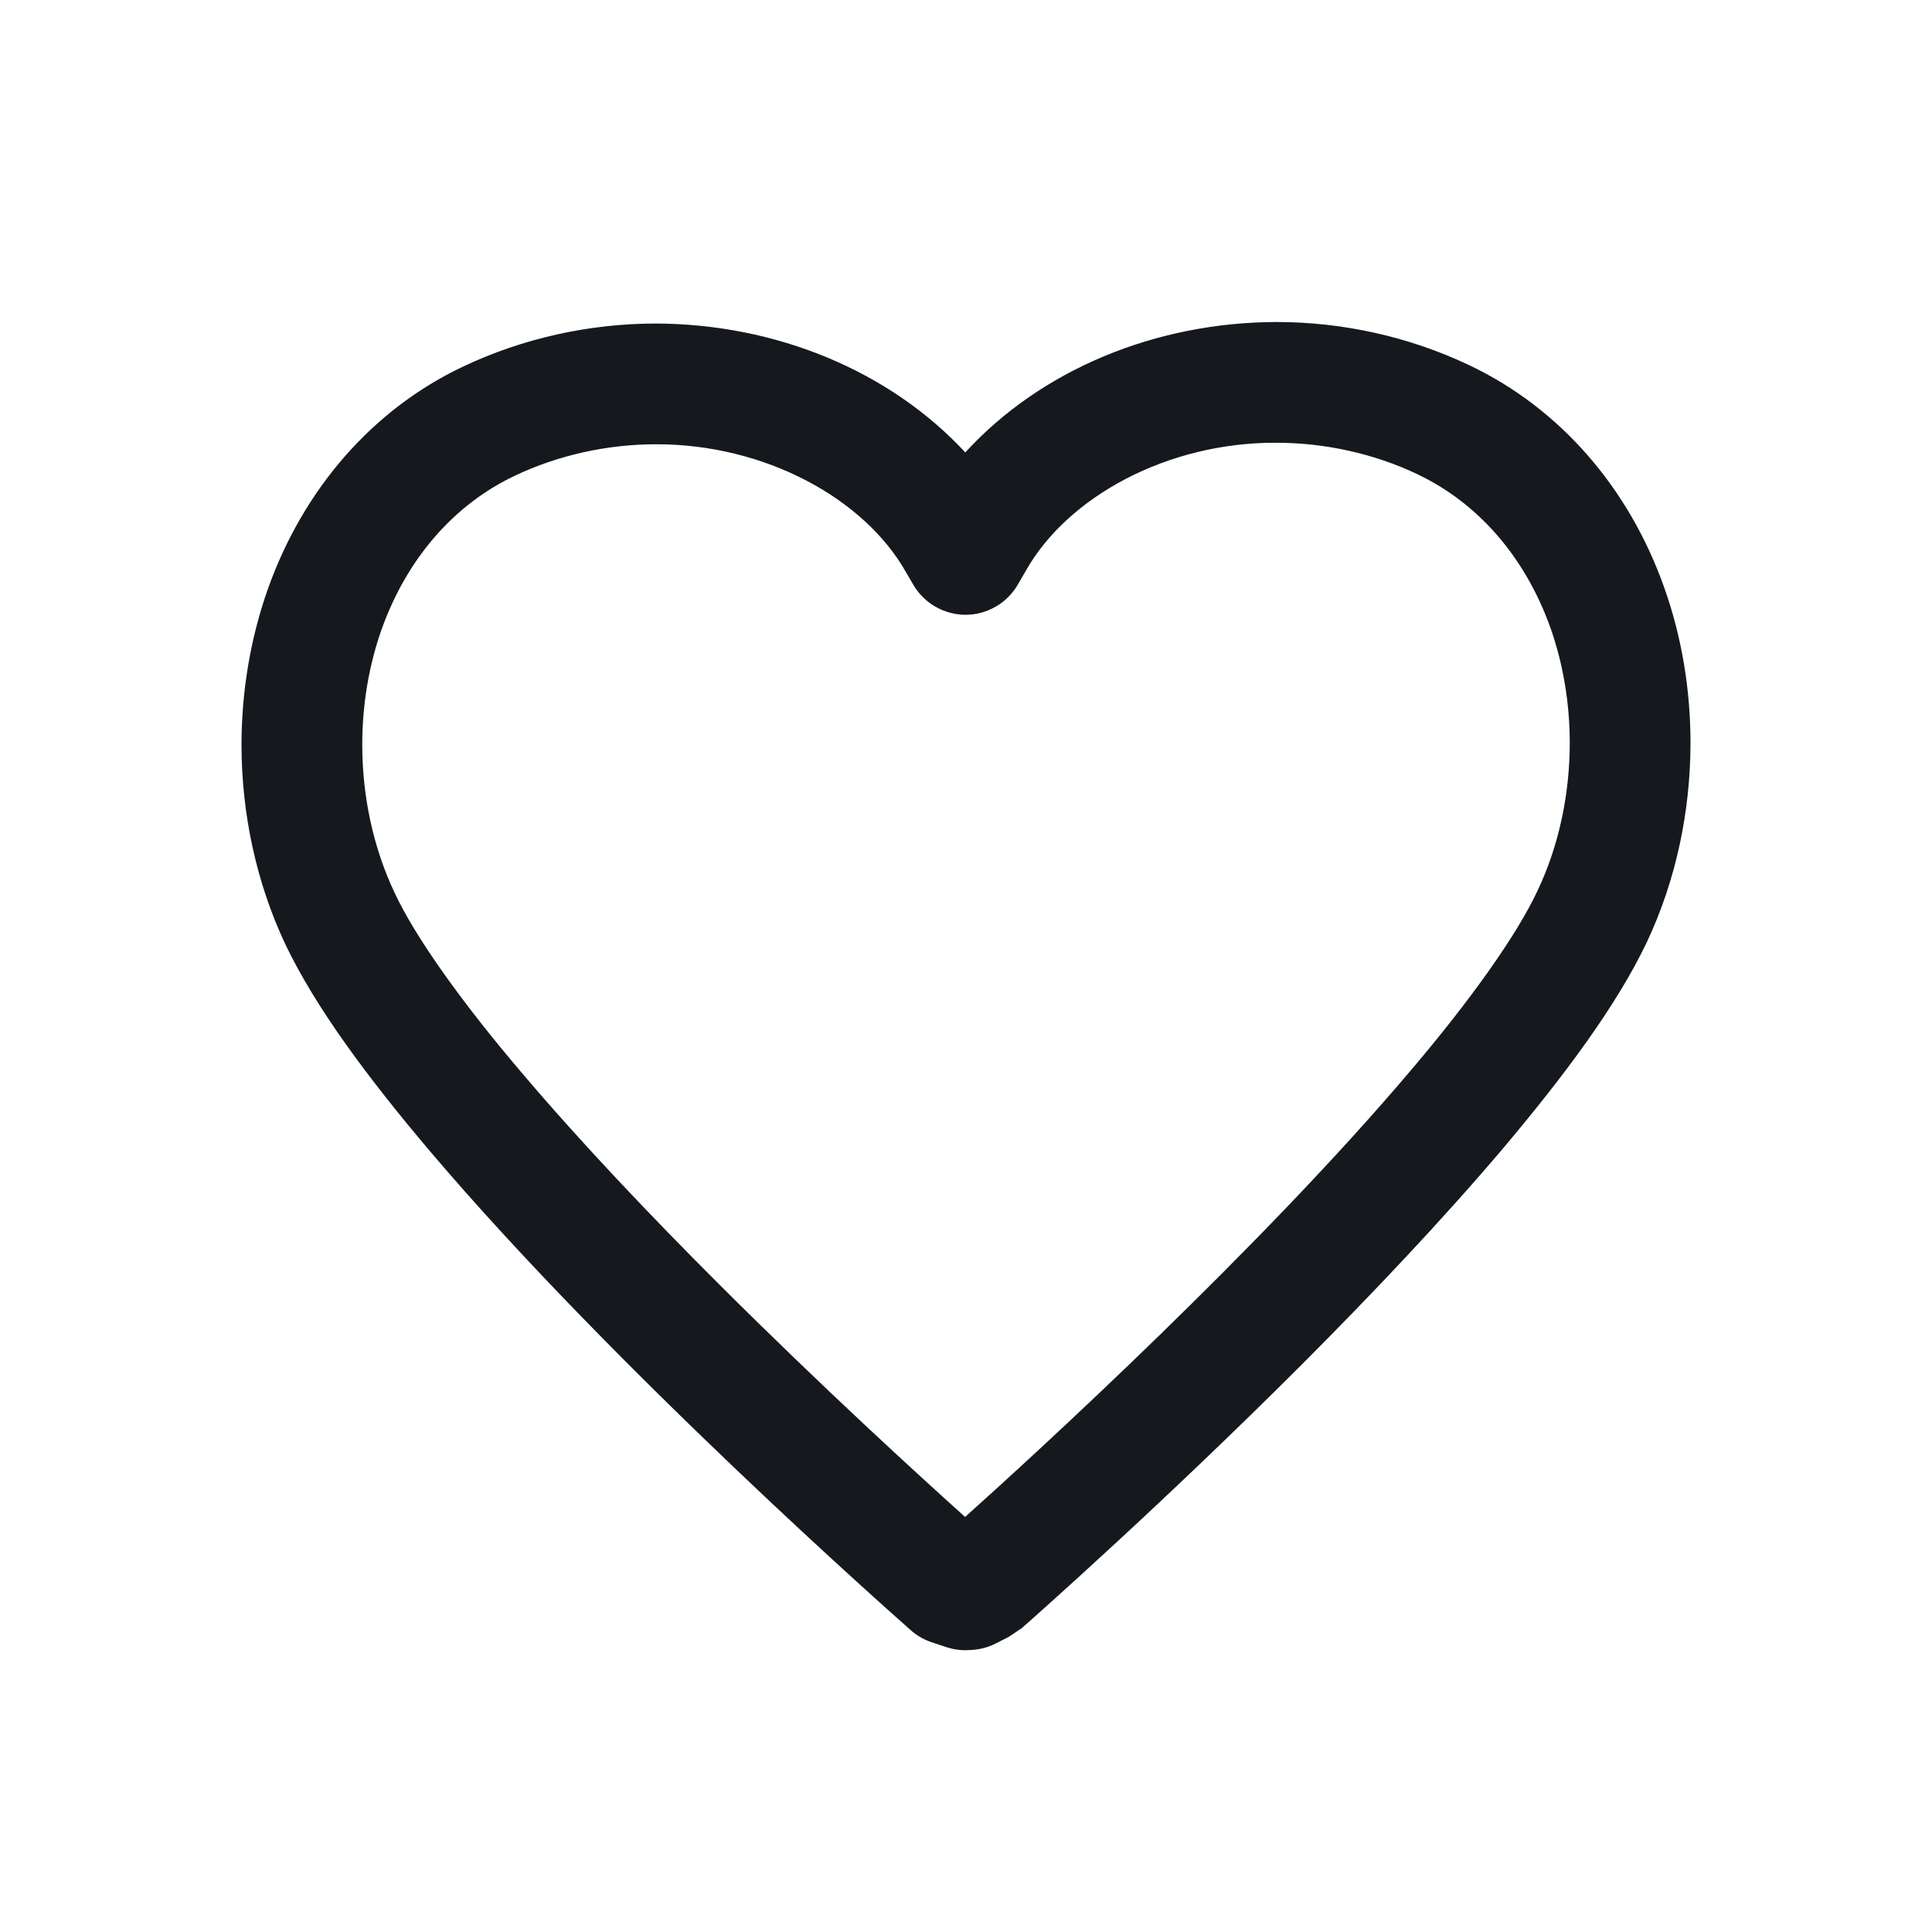 <svg width="24" height="24" viewBox="0 0 24 24" fill="none" xmlns="http://www.w3.org/2000/svg">
<path fill-rule="evenodd" clip-rule="evenodd" d="M19.101 11.062C18.84 11.622 18.259 12.433 17.537 13.283C15.672 15.491 12.896 18.031 11.989 18.844C11.43 18.342 10.216 17.235 8.929 15.95C8.086 15.108 7.213 14.19 6.482 13.327C5.751 12.469 5.161 11.649 4.899 11.084C4.637 10.53 4.5 9.89 4.5 9.251C4.5 8.756 4.582 8.263 4.743 7.811C5.063 6.921 5.653 6.261 6.395 5.91C6.929 5.656 7.54 5.519 8.147 5.519C9.504 5.515 10.74 6.195 11.255 7.109L11.257 7.112L11.346 7.265C11.48 7.494 11.729 7.637 11.994 7.637C12.26 7.637 12.508 7.494 12.642 7.265L12.744 7.089L12.745 7.087C13.261 6.175 14.497 5.494 15.854 5.5C16.46 5.5 17.072 5.636 17.606 5.89L17.607 5.891C18.348 6.242 18.938 6.902 19.258 7.793C19.418 8.243 19.5 8.735 19.5 9.23C19.5 9.868 19.364 10.508 19.101 11.062ZM20.67 7.289C20.234 6.062 19.378 5.069 18.248 4.535C17.506 4.183 16.682 4 15.854 4C14.348 4.005 12.93 4.595 11.991 5.62C11.052 4.607 9.642 4.024 8.147 4.019C7.318 4.02 6.495 4.202 5.752 4.554C4.624 5.087 3.769 6.08 3.331 7.307C3.109 7.931 3.001 8.591 3 9.251C3.001 10.102 3.18 10.952 3.541 11.723C3.919 12.516 4.565 13.383 5.338 14.297C7.648 17.02 11.111 20.07 11.316 20.253C11.391 20.319 11.48 20.37 11.574 20.401L11.752 20.46C11.842 20.49 11.937 20.504 12.032 20.498L12.071 20.496C12.176 20.49 12.272 20.464 12.366 20.418L12.534 20.332L12.693 20.225C12.878 20.062 14.466 18.657 16.177 16.945C17.033 16.087 17.92 15.153 18.683 14.252C19.446 13.345 20.085 12.487 20.459 11.701C20.821 10.931 20.999 10.079 21 9.23C21 8.571 20.893 7.912 20.67 7.289Z" fill="#15191E"/>
</svg>
